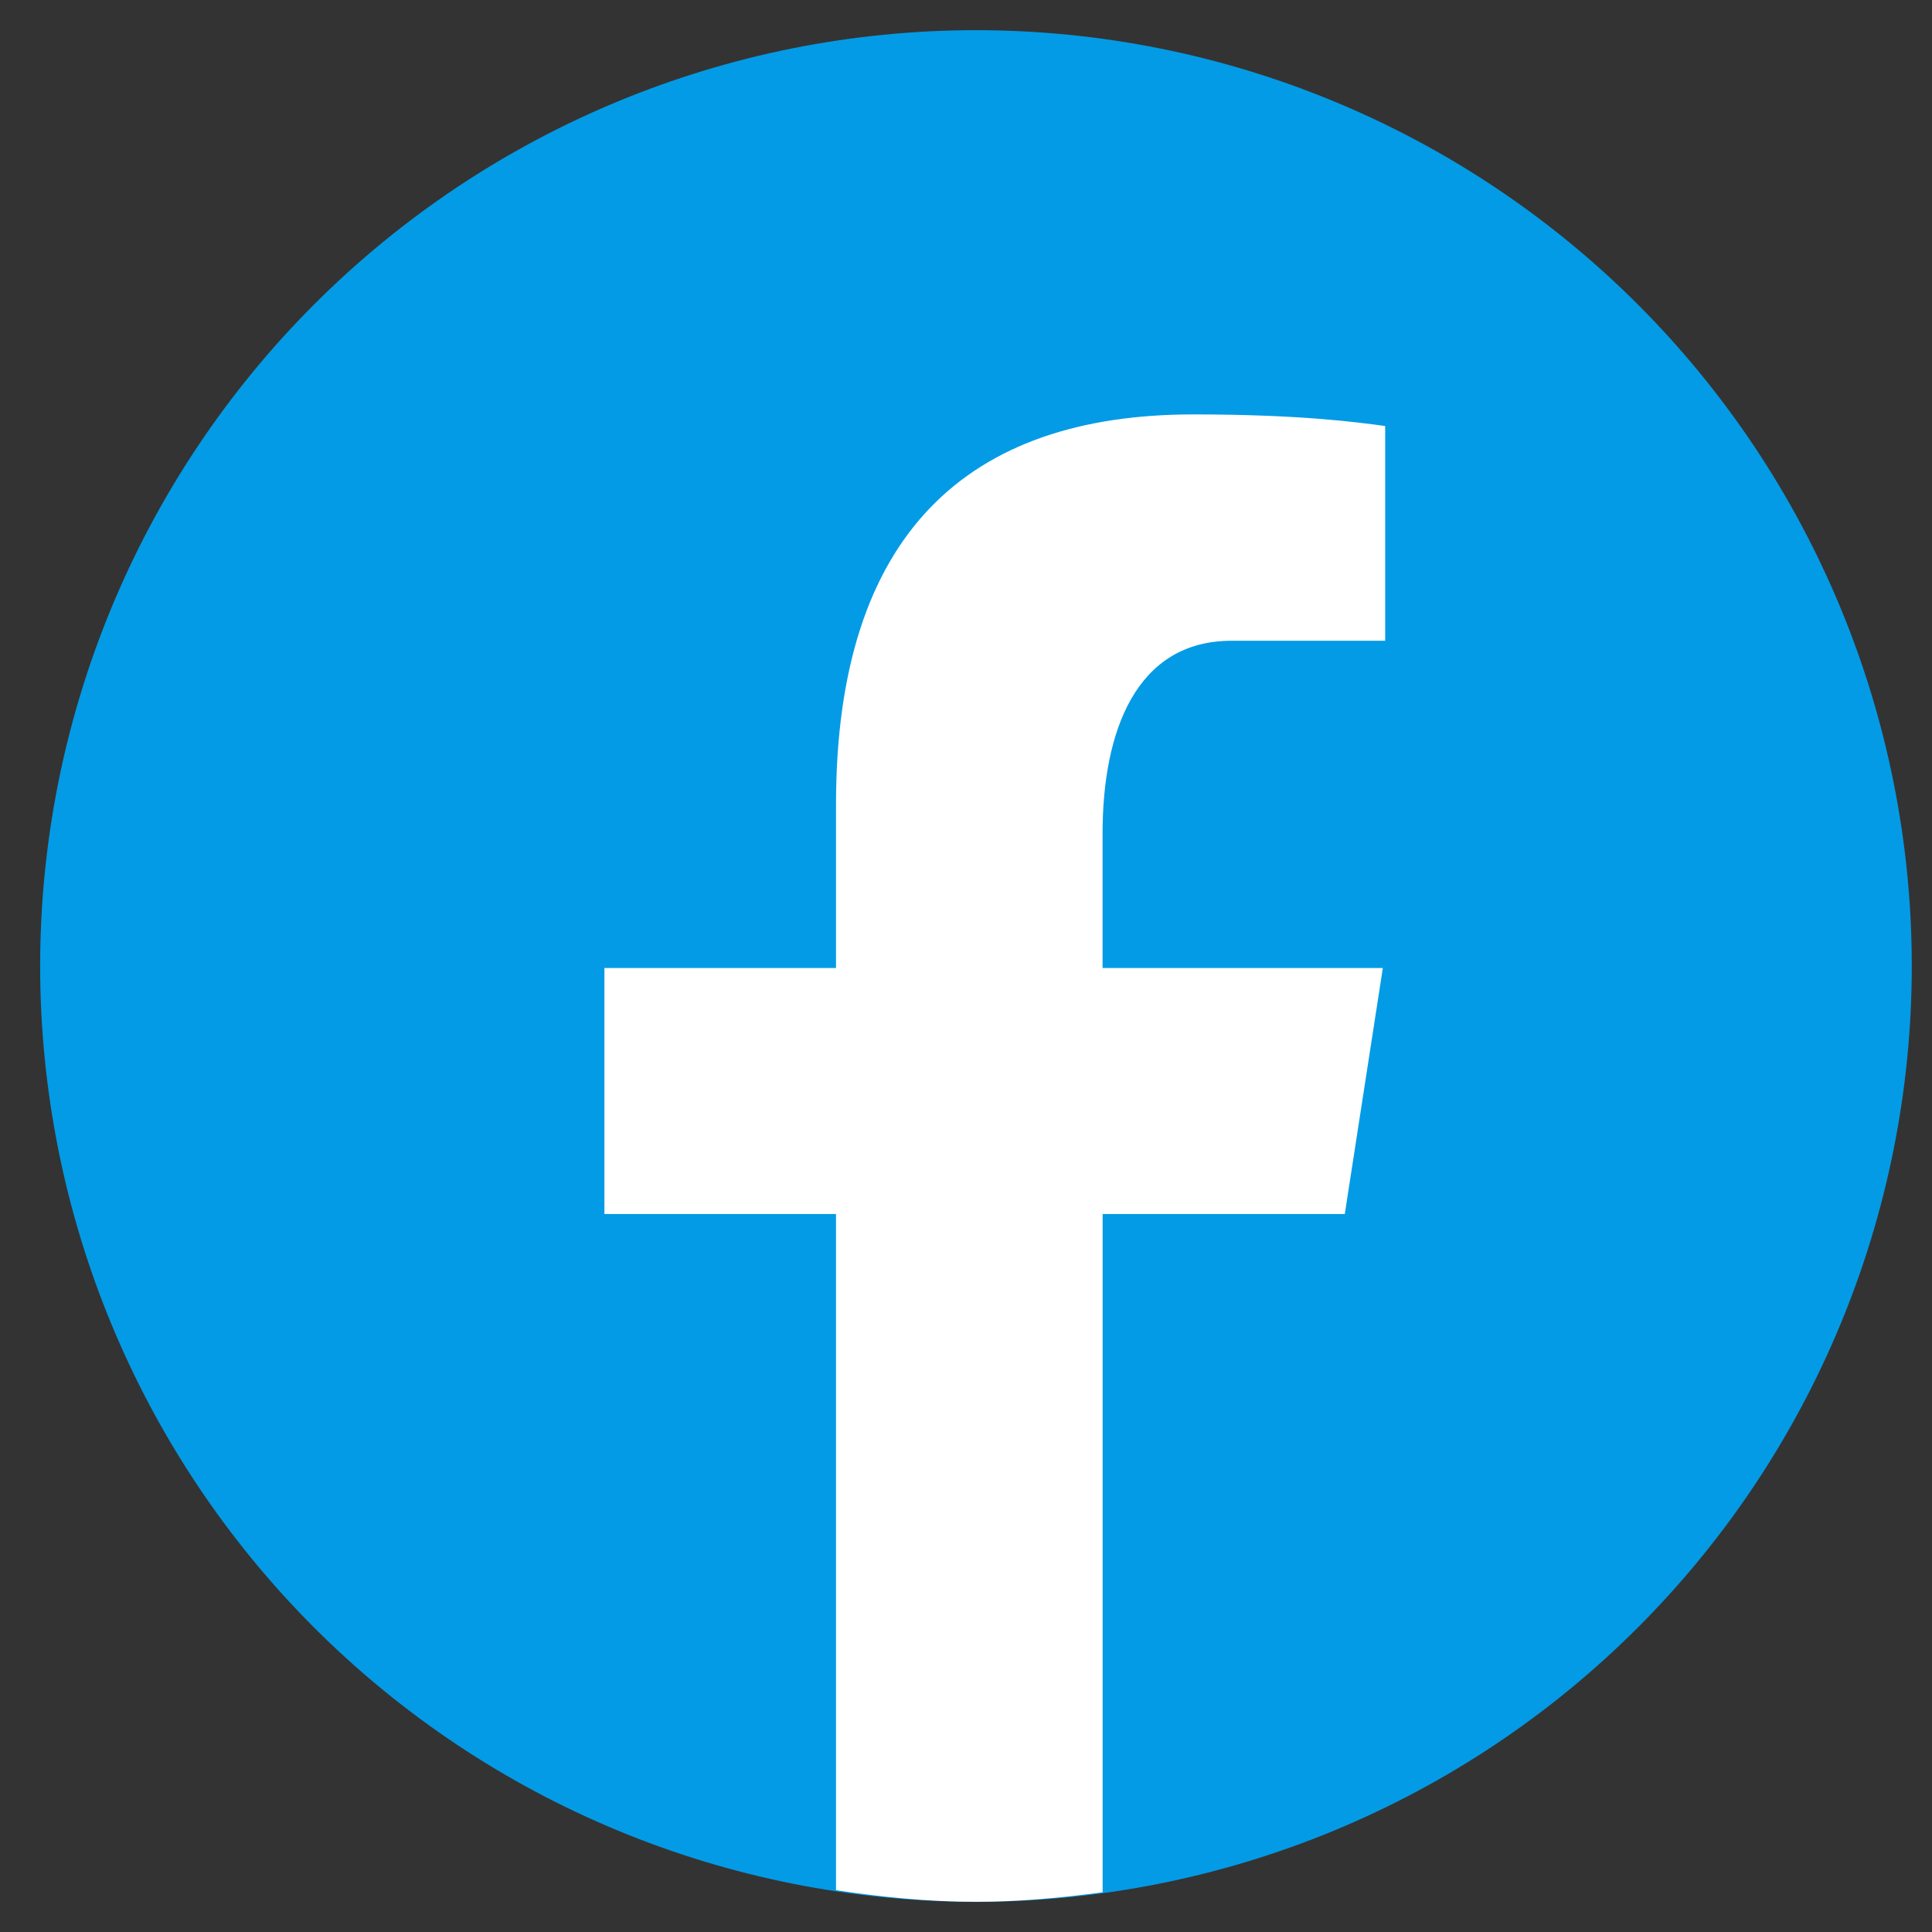 <svg width="32" height="32" viewBox="0 0 32 32" fill="none" xmlns="http://www.w3.org/2000/svg">
<rect x="0" y="0" width="32" height="32" fill="#333333" stroke="none"/>
<path d="M16.165 0.5C12.054 0.5 8.112 2.133 5.205 5.04C2.298 7.947 0.665 11.889 0.665 16C0.665 20.111 2.298 24.053 5.205 26.96C8.112 29.867 12.054 31.5 16.165 31.5C20.276 31.5 24.218 29.867 27.125 26.96C30.032 24.053 31.665 20.111 31.665 16C31.665 11.889 30.032 7.947 27.125 5.04C24.218 2.133 20.276 0.5 16.165 0.5Z" fill="#039BE5"/>
<path d="M18.263 20.108H22.274L22.904 16.033H18.262V13.806C18.262 12.114 18.816 10.613 20.399 10.613H22.943V7.056C22.496 6.996 21.551 6.864 19.764 6.864C16.034 6.864 13.847 8.834 13.847 13.323V16.033H10.011V20.108H13.847V31.308C14.606 31.422 15.375 31.5 16.165 31.5C16.879 31.5 17.576 31.435 18.263 31.342V20.108Z" fill="white"/>
</svg>
